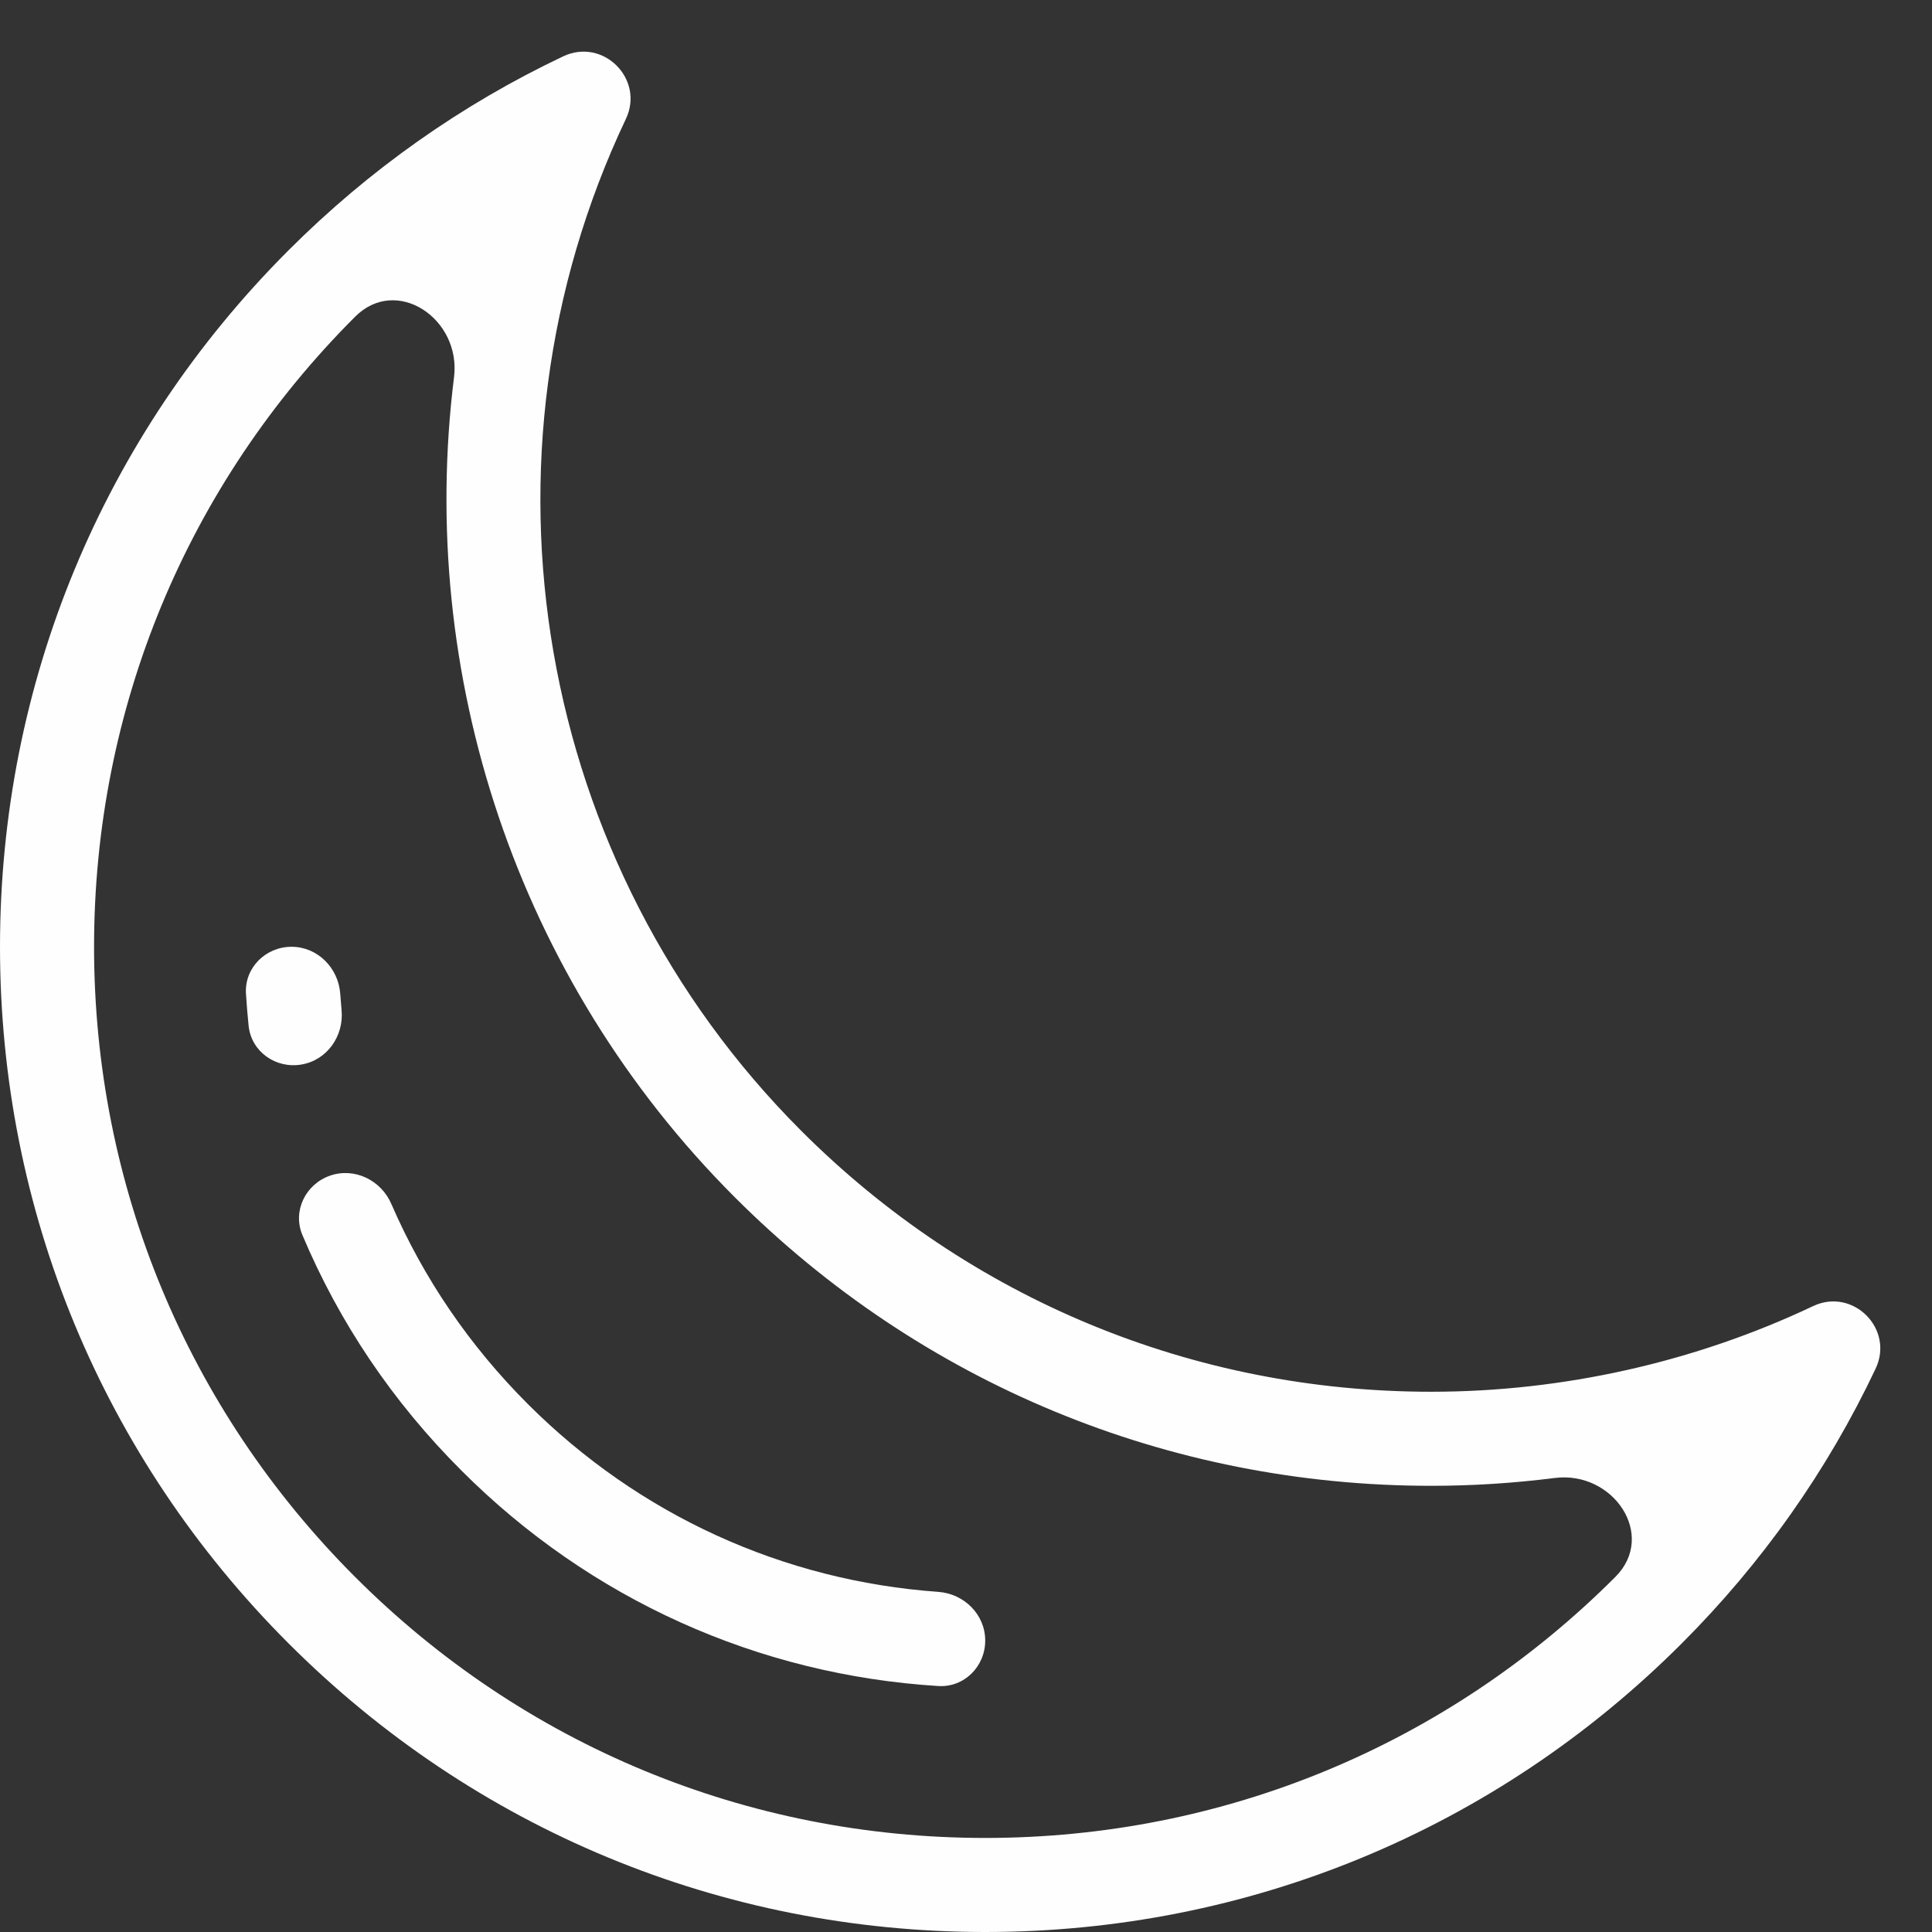 <?xml version="1.0" encoding="UTF-8"?> <svg xmlns="http://www.w3.org/2000/svg" width="19" height="19" viewBox="0 0 19 19" fill="none"><rect x="0" y="0" width="19" height="19" fill="#333333" stroke="none"/> <path d="M14.076 13.687C11.735 13.687 9.534 12.776 7.879 11.12C5.266 8.507 4.573 4.509 6.155 1.17V1.17C6.341 0.778 5.932 0.368 5.539 0.554V0.554C4.537 1.029 3.628 1.671 2.838 2.461C1.008 4.291 0 6.724 0 9.312C0 11.899 1.008 14.332 2.838 16.162C4.668 17.992 7.101 19 9.689 19C12.277 19 14.71 17.992 16.539 16.162C17.329 15.372 17.971 14.463 18.445 13.461V13.461C18.632 13.068 18.222 12.659 17.83 12.845V12.845C16.667 13.396 15.369 13.687 14.076 13.687ZM15.886 15.508C14.231 17.163 12.03 18.075 9.689 18.075C7.348 18.075 5.147 17.164 3.492 15.508C1.837 13.853 0.925 11.652 0.925 9.311C0.925 6.971 1.837 4.77 3.492 3.115V3.115C3.901 2.705 4.537 3.136 4.465 3.71C4.102 6.625 5.076 9.624 7.226 11.774C9.056 13.604 11.489 14.612 14.076 14.612C14.482 14.612 14.887 14.586 15.29 14.535C15.865 14.462 16.296 15.098 15.886 15.508V15.508Z" fill="#FEFEFE"></path> <path d="M3.346 9.773C3.328 9.518 3.122 9.311 2.867 9.311V9.311C2.612 9.311 2.403 9.518 2.419 9.773C2.426 9.879 2.434 9.984 2.445 10.089C2.472 10.343 2.712 10.512 2.964 10.469V10.469C3.216 10.427 3.384 10.188 3.359 9.933C3.354 9.88 3.35 9.827 3.346 9.773Z" fill="#FEFEFE"></path> <path d="M3.849 11.841C3.748 11.606 3.486 11.478 3.245 11.562V11.562C3.004 11.646 2.875 11.911 2.974 12.146C3.338 13.009 3.862 13.787 4.538 14.462C5.804 15.729 7.455 16.471 9.227 16.581C9.482 16.597 9.689 16.389 9.689 16.134V16.134C9.689 15.878 9.482 15.673 9.227 15.655C7.702 15.546 6.284 14.9 5.192 13.809C4.616 13.233 4.166 12.572 3.849 11.841Z" fill="#FEFEFE"></path> </svg> 